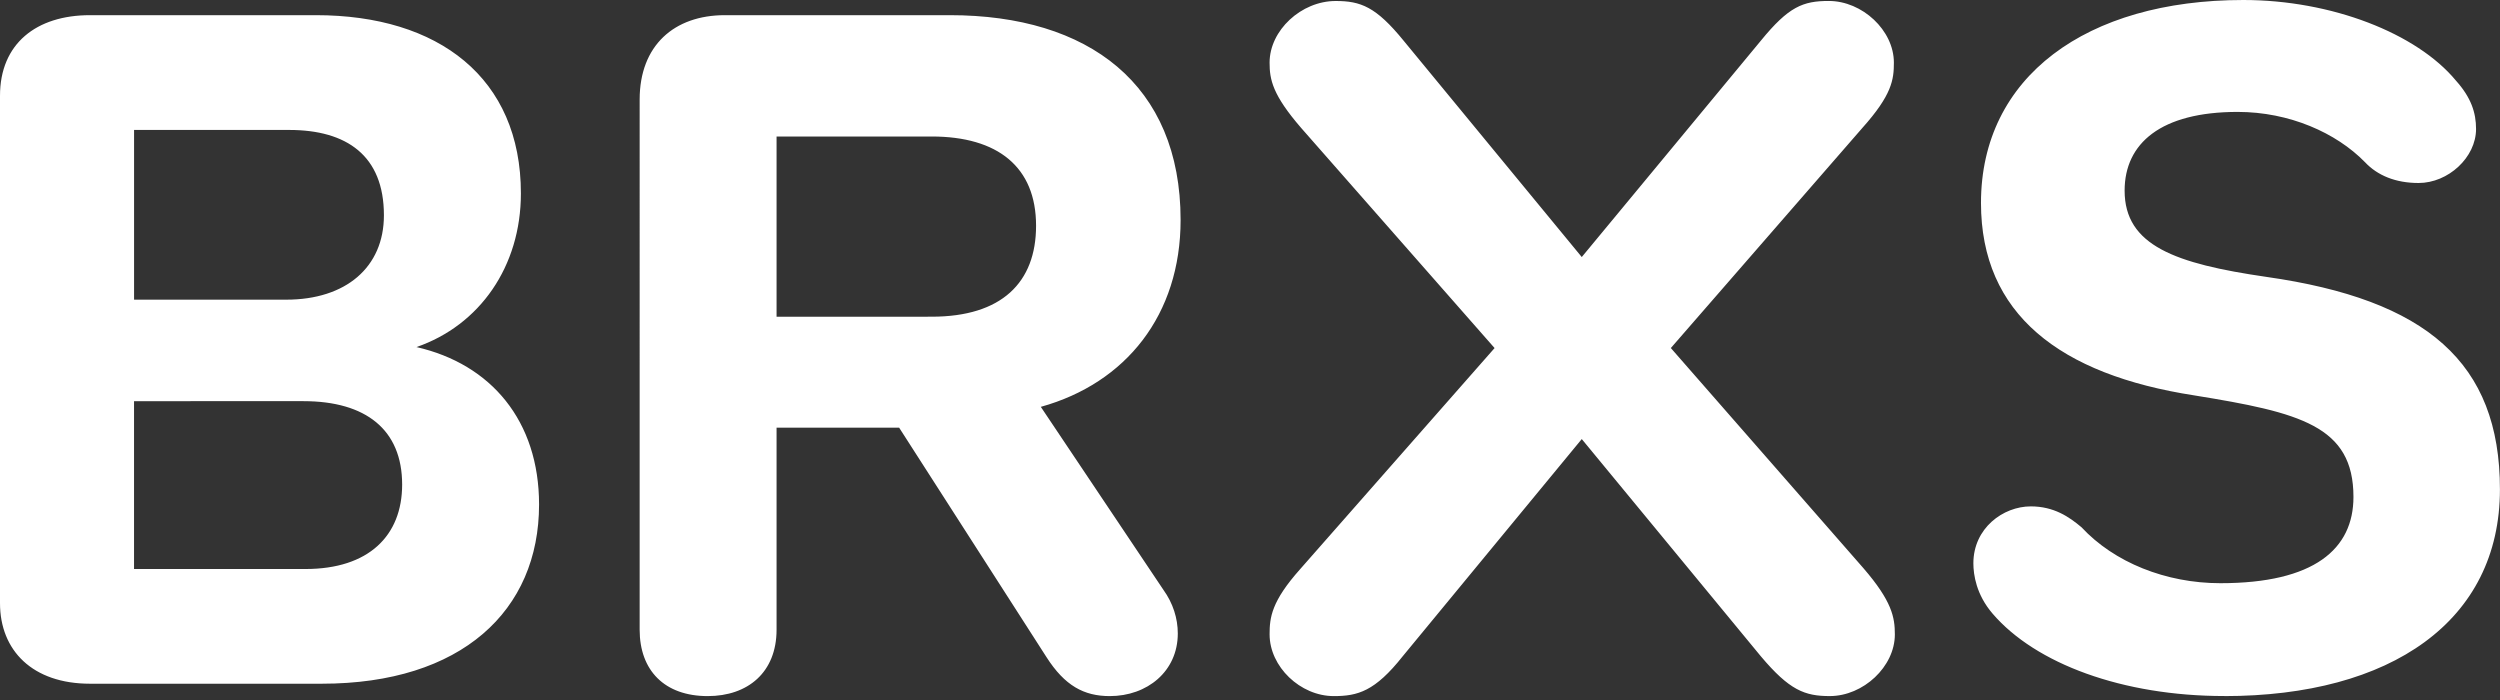 <svg xmlns="http://www.w3.org/2000/svg" width="150" height="42">
  <rect width="100%" height="100%" fill="#333333" stroke="none"/>
  <path d="M5.398 41.023h13.907c8.386 0 13.039-4.378 13.039-10.753 0-5.008-2.871-8.422-7.356-9.446 3.793-1.308 6.266-4.836 6.266-9.219C31.254 4.665 26.312.91 18.957.91H5.398C2.184.91 0 2.617 0 5.746v30.442c0 2.843 1.953 4.835 5.398 4.835Zm11.95-33.226c3.449 0 5.687 1.535 5.687 5.121 0 3.129-2.297 5.062-5.86 5.062H8.044V7.797Zm.863 16.273c3.734 0 5.918 1.707 5.918 5.004 0 3.074-2.012 5.067-5.8 5.067H8.042V24.07Zm20.168 13.711c0 2.446 1.492 3.985 4.082 3.985 2.41 0 4.133-1.422 4.133-3.985v-12.12h7.355l8.844 13.773c1.094 1.707 2.242 2.332 3.793 2.332 2.242 0 4.082-1.48 4.082-3.758 0-.91-.29-1.82-.863-2.617l-7.356-10.98c5.114-1.423 8.387-5.52 8.387-11.212C70.836 5.063 65.32.91 56.992.91h-13.5c-3.043 0-5.113 1.82-5.113 5.063Zm8.215-18.777V8.19h9.308c3.961 0 6.262 1.825 6.262 5.352 0 3.414-2.07 5.46-6.262 5.46Zm29.582 19.062c0 1.934 1.84 3.7 3.851 3.7 1.438 0 2.47-.286 4.137-2.391l10.742-13.031 10.742 13.031c1.723 2.047 2.641 2.39 4.137 2.39 2.012 0 3.906-1.765 3.906-3.699 0-1.027-.171-1.992-1.894-3.984l-11.547-13.2L111.738 7.68c1.782-1.989 1.895-2.903 1.895-3.922 0-1.938-1.895-3.7-3.906-3.7-1.551 0-2.41.34-4.079 2.387L94.906 15.422 84.22 2.445C82.555.398 81.637.06 80.14.06c-2.067 0-3.965 1.761-3.965 3.699 0 1.02.176 1.933 1.898 3.922l11.602 13.203-11.66 13.258c-1.723 1.933-1.84 2.898-1.84 3.925Zm57.277 3.7c9.996 0 16.543-4.496 16.543-12.407 0-7.625-4.422-11.379-14.016-12.746-5.457-.793-8.503-1.875-8.503-5.175 0-2.844 2.183-4.723 6.78-4.723 3.102 0 5.915 1.25 7.641 3.015.747.797 1.836 1.25 3.215 1.25 1.782 0 3.45-1.535 3.45-3.242 0-.968-.29-1.879-1.208-2.902C145 1.992 139.887 0 134.602 0c-9.422 0-15.743 4.61-15.743 12.176 0 6.66 4.711 10.3 12.813 11.55 6.32 1.024 9.535 1.82 9.535 6.09 0 3.13-2.355 5.176-7.984 5.176-3.274 0-6.375-1.25-8.332-3.355-.746-.63-1.664-1.254-3.043-1.254-1.668 0-3.446 1.312-3.446 3.414 0 .683.172 1.879 1.149 3.016 2.582 3.015 7.812 4.949 13.902 4.949Zm0 0" style="stroke:none;fill-rule:nonzero;fill:#fff;fill-opacity:1"/>
</svg>

